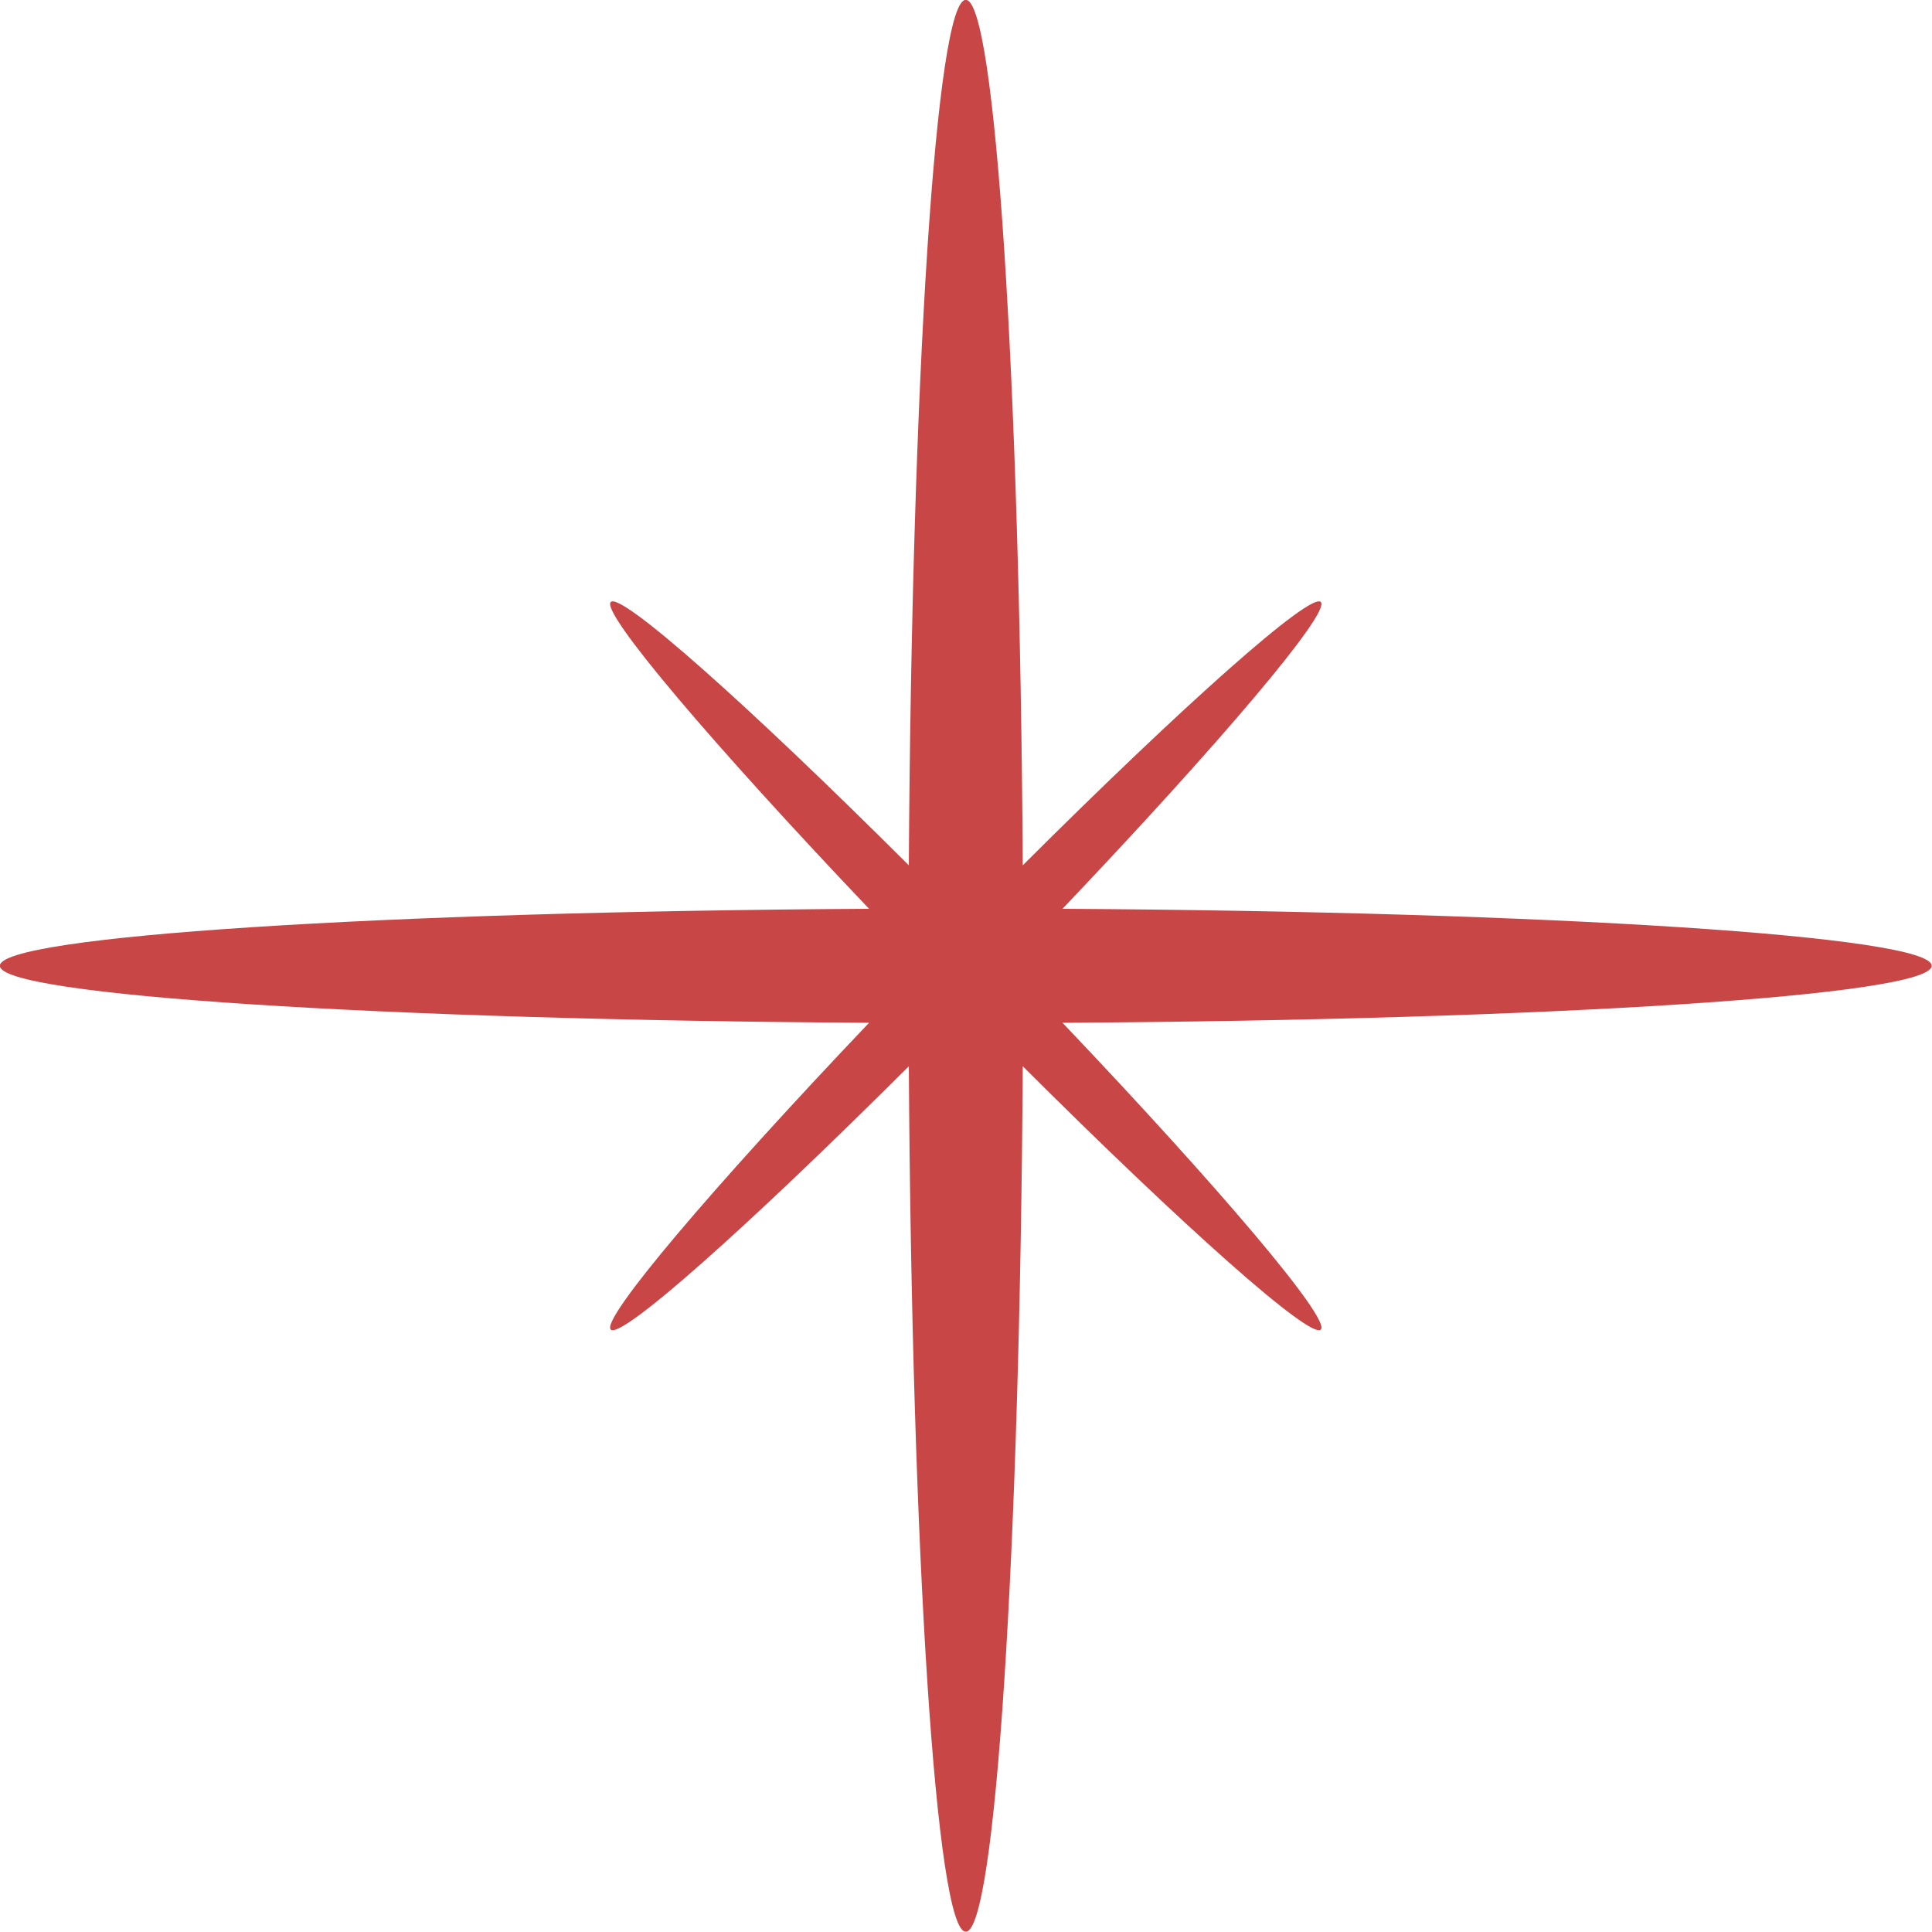 <?xml version="1.0" encoding="UTF-8" standalone="no"?><svg xmlns="http://www.w3.org/2000/svg" xmlns:xlink="http://www.w3.org/1999/xlink" fill="#c84646" height="455.5" preserveAspectRatio="xMidYMid meet" version="1" viewBox="0.3 0.3 455.5 455.5" width="455.5" zoomAndPan="magnify"><g id="change1_1"><path d="M 228 0.27 C 221.016 0.27 215.27 89.676 214.57 204.316 C 176.645 166.473 146.664 139.809 144.293 142.234 C 141.918 144.668 168.094 175.551 205.195 214.562 C 90.133 215.242 0.27 221 0.27 228 C 0.27 235 90.133 240.758 205.195 241.438 C 168.094 280.449 141.918 311.328 144.293 313.766 C 146.664 316.191 176.645 289.523 214.57 251.68 C 215.27 366.324 221.016 455.73 228 455.73 C 234.984 455.73 240.73 366.324 241.43 251.68 C 279.355 289.523 309.336 316.191 311.707 313.766 C 314.082 311.328 287.906 280.449 250.805 241.438 C 365.867 240.758 455.73 235 455.73 228 C 455.73 221 365.867 215.242 250.805 214.562 C 287.906 175.551 314.082 144.668 311.707 142.234 C 309.336 139.809 279.355 166.473 241.43 204.316 C 240.73 89.676 234.984 0.27 228 0.27 Z M 228 0.27"/></g></svg>